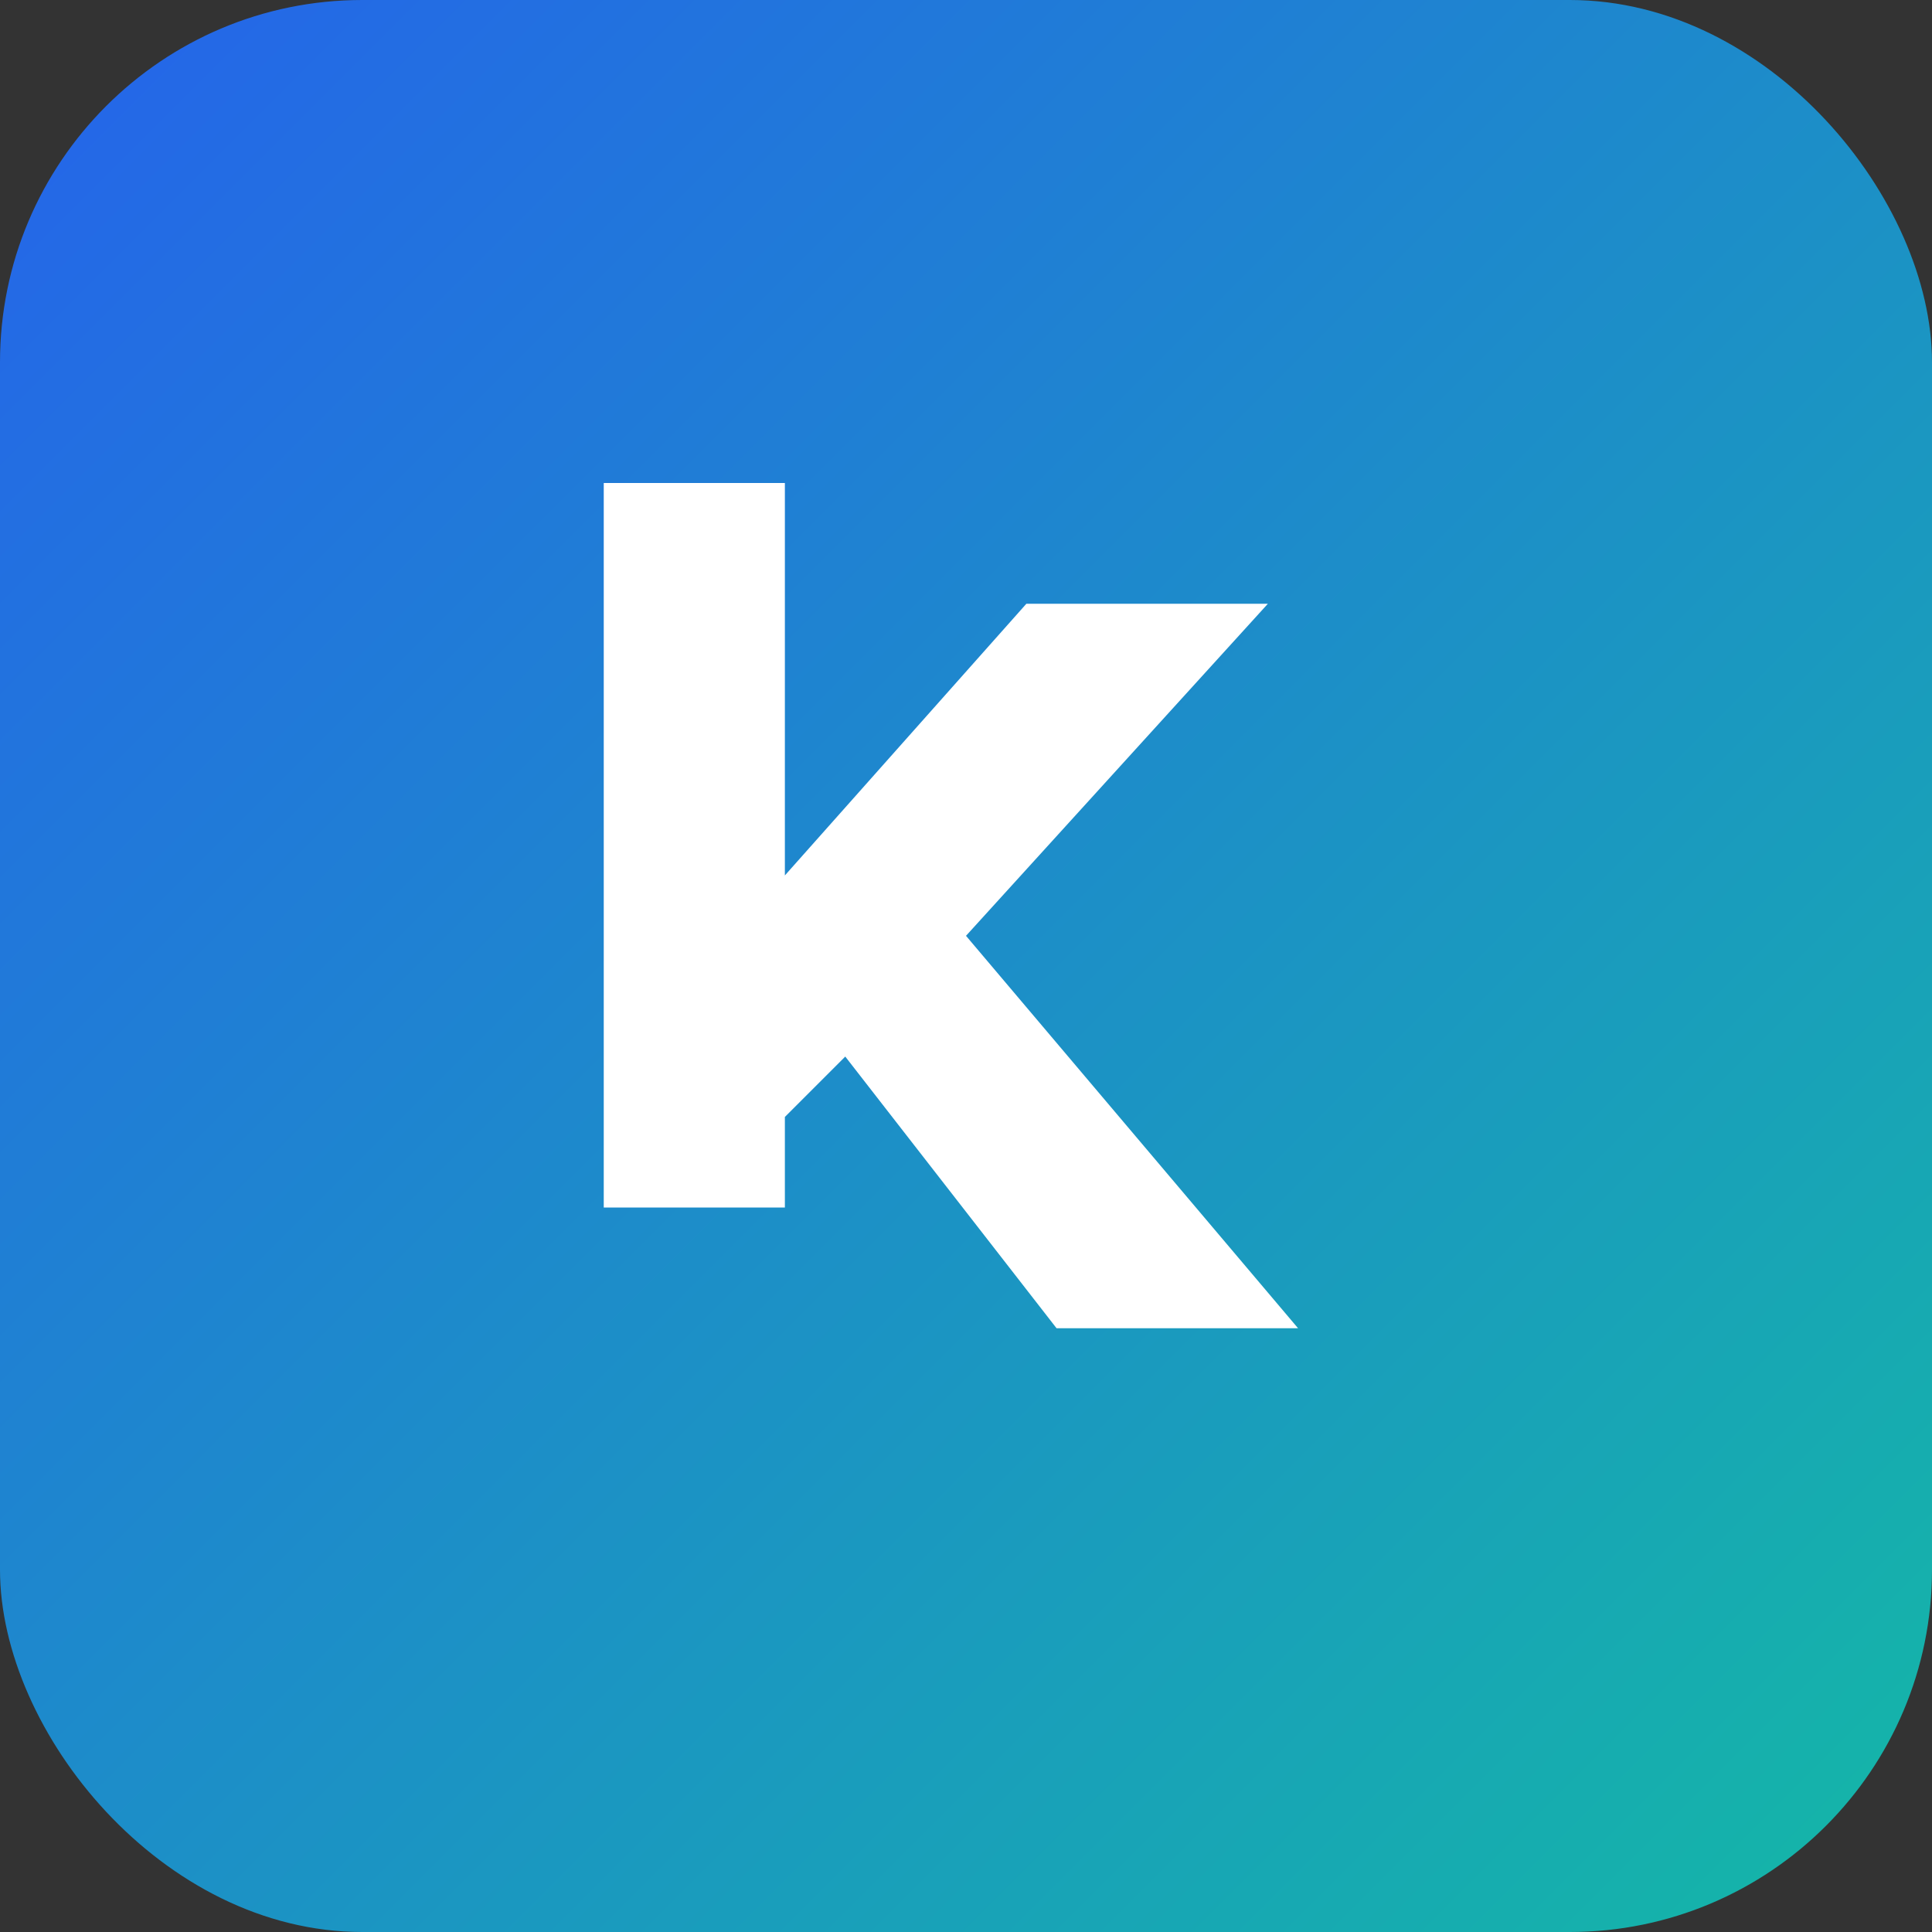 <svg width="32" height="32" viewBox="0 0 32 32" fill="none" xmlns="http://www.w3.org/2000/svg">
  <rect x="0" y="0" width="32" height="32" fill="#333333" stroke="none"/>
  <defs>
    <linearGradient id="kapturaGradient" x1="0%" y1="0%" x2="100%" y2="100%">
      <stop offset="0%" style="stop-color:#2563eb;stop-opacity:1" />
      <stop offset="100%" style="stop-color:#14b8a6;stop-opacity:1" />
    </linearGradient>
  </defs>
  <rect width="32" height="32" rx="6" fill="url(#kapturaGradient)"/>
  <path d="M10 8h3v6.5l4-4.5h4l-5 5.5 5.5 6.5h-4l-3.5-4.5-1 1V20h-3V8z" fill="white" font-weight="bold"/>
</svg>
